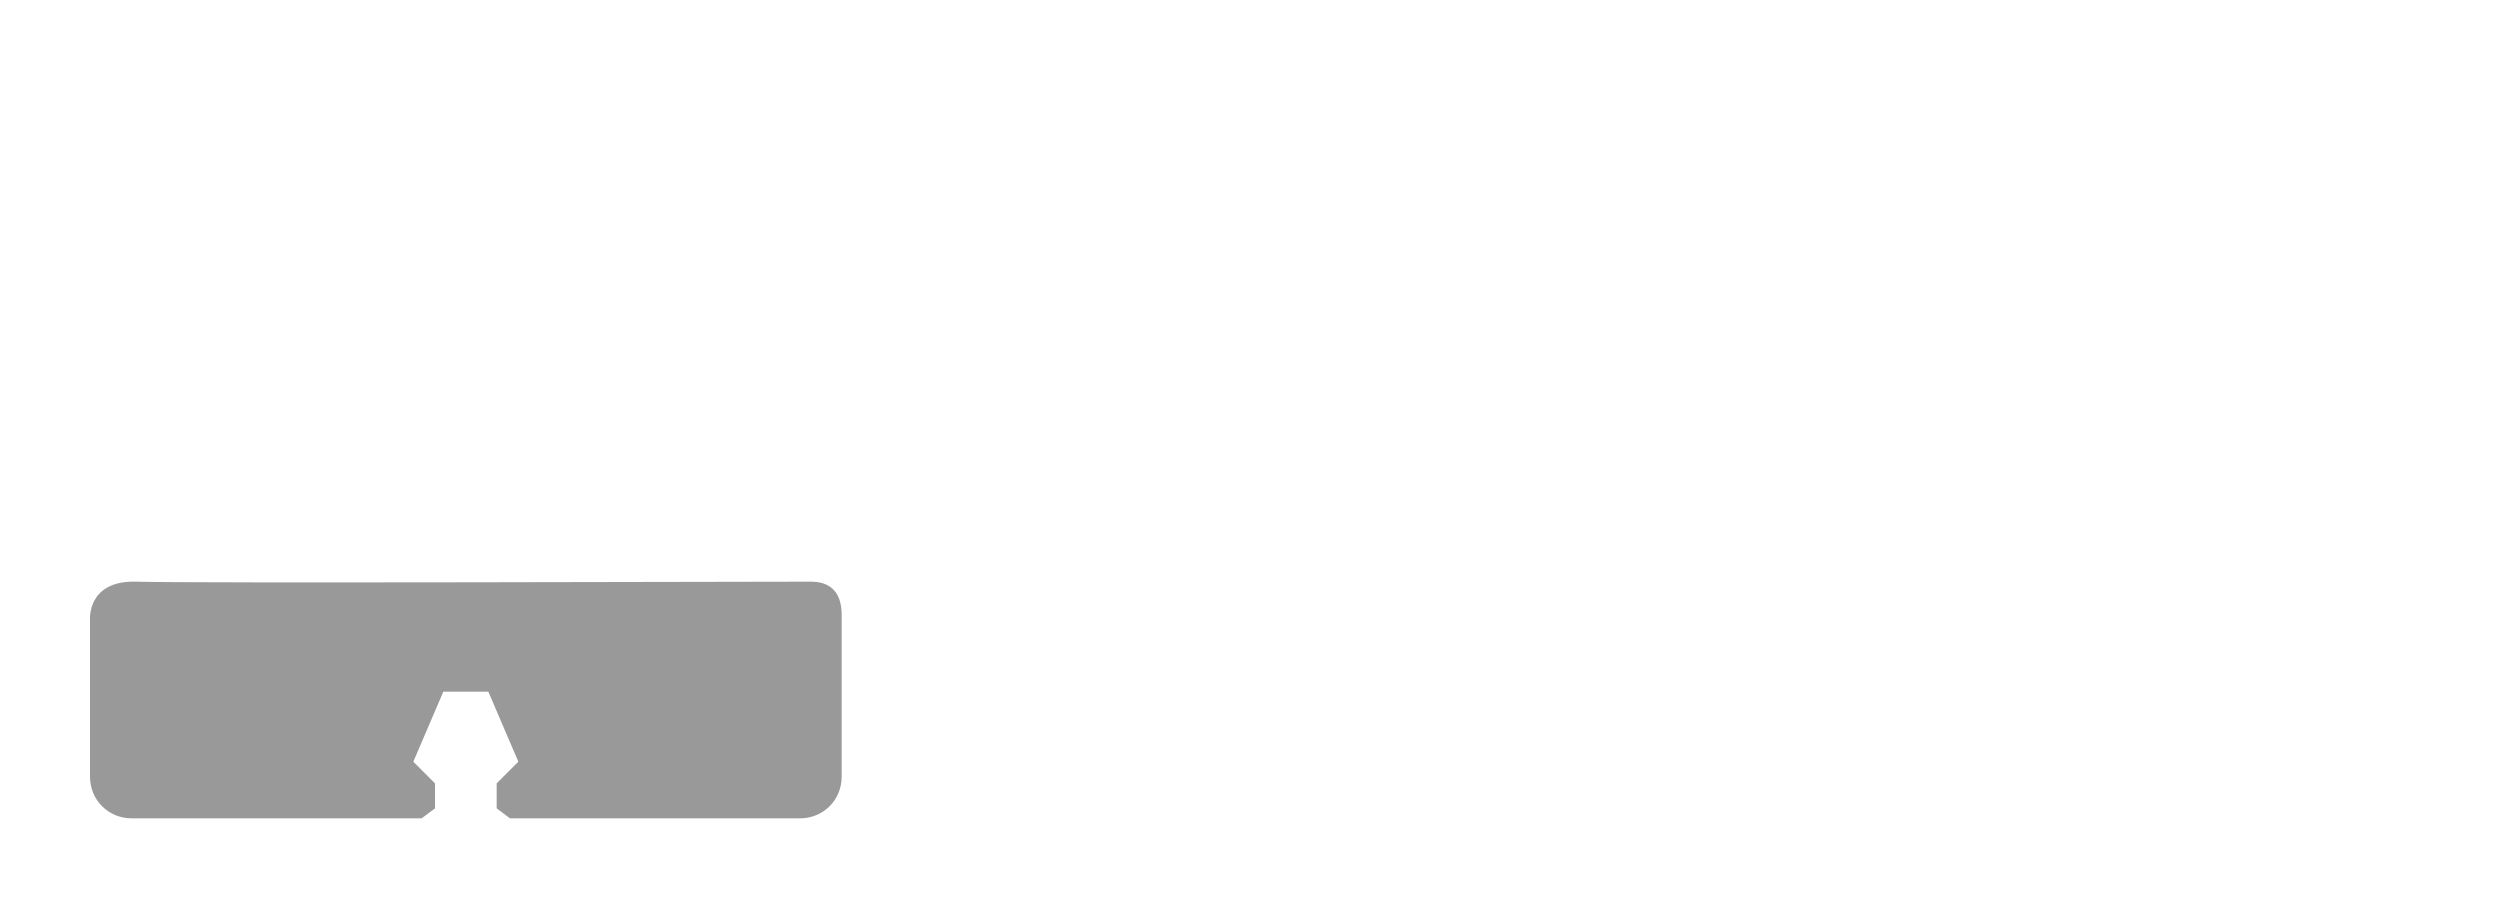 <?xml version="1.0" encoding="utf-8"?>
<!-- Generator: Adobe Illustrator 27.1.0, SVG Export Plug-In . SVG Version: 6.00 Build 0)  -->
<svg version="1.1" id="Layer_1" xmlns="http://www.w3.org/2000/svg" xmlns:xlink="http://www.w3.org/1999/xlink" x="0px" y="0px"
	 viewBox="0 0 150 55" style="enable-background:new 0 0 150 55;" xml:space="preserve">
<style type="text/css">
	.st0{fill:#999999;}
</style>
<path class="st0" d="M48.5,34.9c-0.1,0-0.1,0-0.2,0c-3.3,0-37.2,0.1-40.1,0c-3-0.1-2.8,2.3-2.8,2.3v9.4c0,1.4,1.1,2.5,2.5,2.5h17.4
	l0.8-0.6v-1.5l-1.3-1.3l1.8-4.2H28h1.3l1.8,4.2l-1.3,1.3v1.5l0.8,0.6h17.4c1.4,0,2.5-1.1,2.5-2.5v-9.7
	C50.5,34.8,48.9,34.9,48.5,34.9z"/>
</svg>
